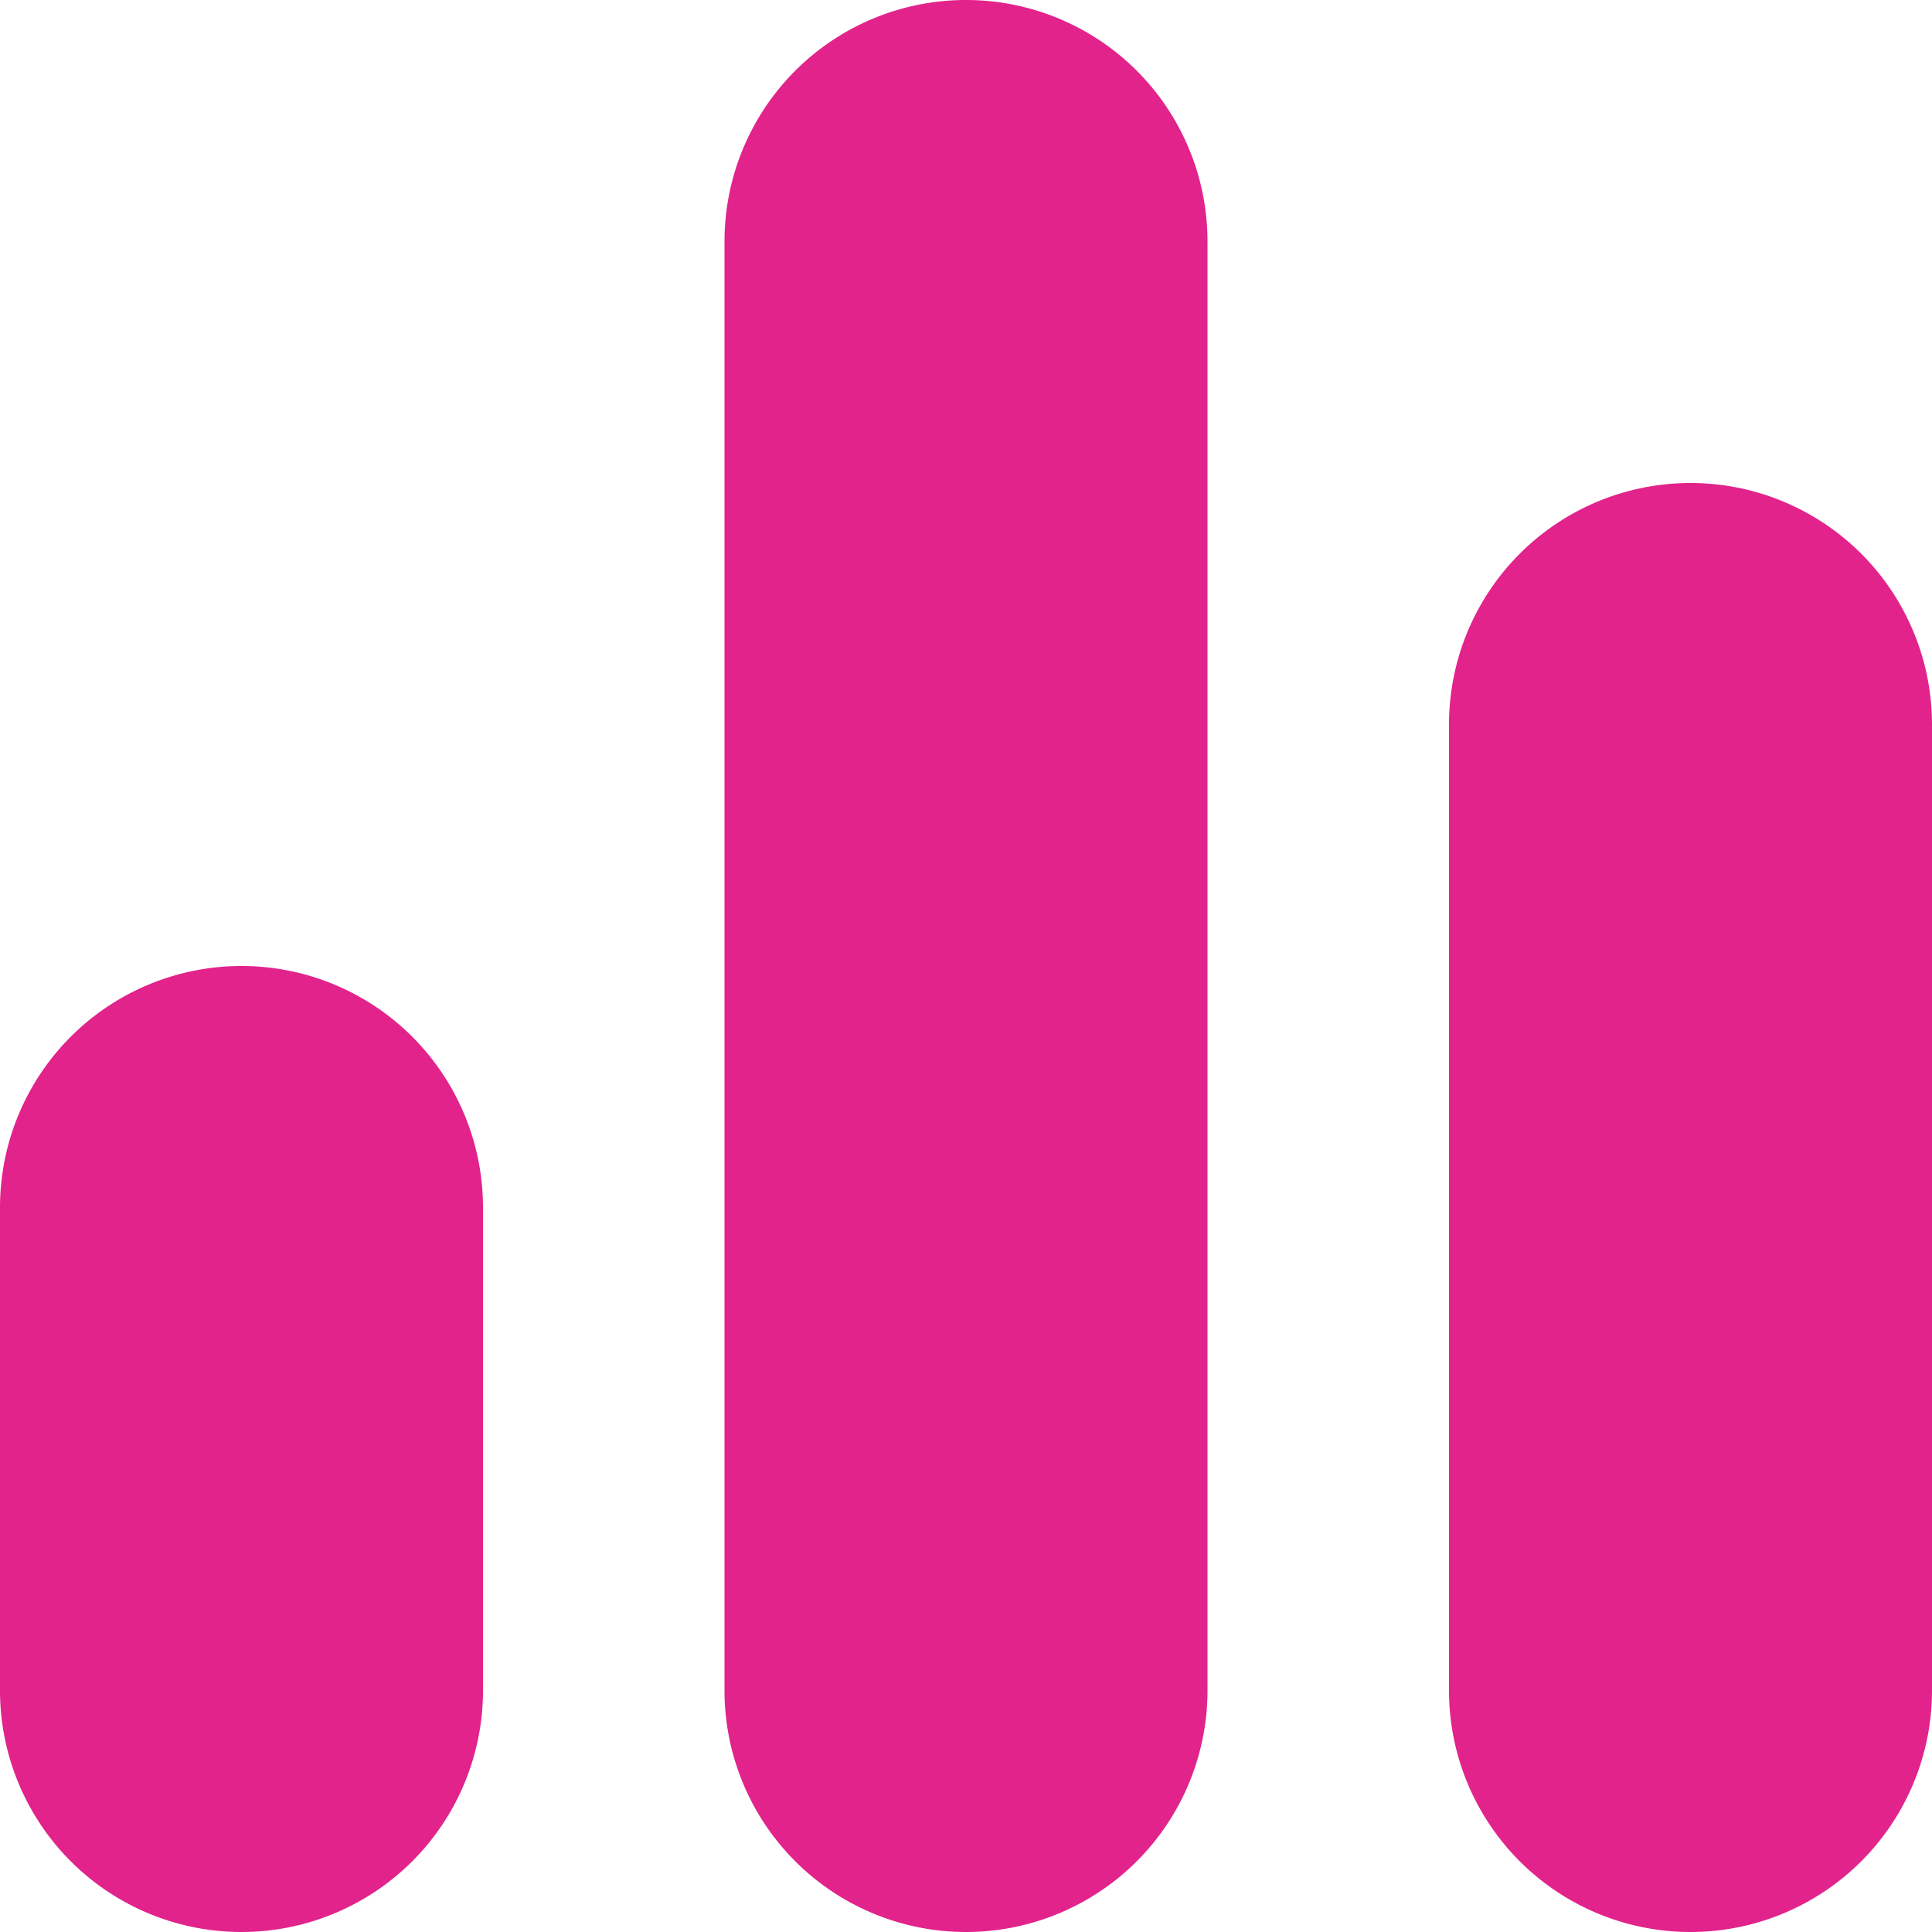 <svg xmlns="http://www.w3.org/2000/svg" width="24" height="24" viewBox="0 0 24 24">
  <path id="chart-simple-horizontal" d="M21,9H3a3,3,0,0,0,0,6H21a3,3,0,0,0,0-6Zm-6,9H3a3,3,0,0,0,0,6H15a3,3,0,0,0,0-6ZM9,0H3A3,3,0,0,0,3,6H9A3,3,0,0,0,9,0Z" transform="translate(0 24) rotate(-90)" fill="#e2238b"/>
</svg>
